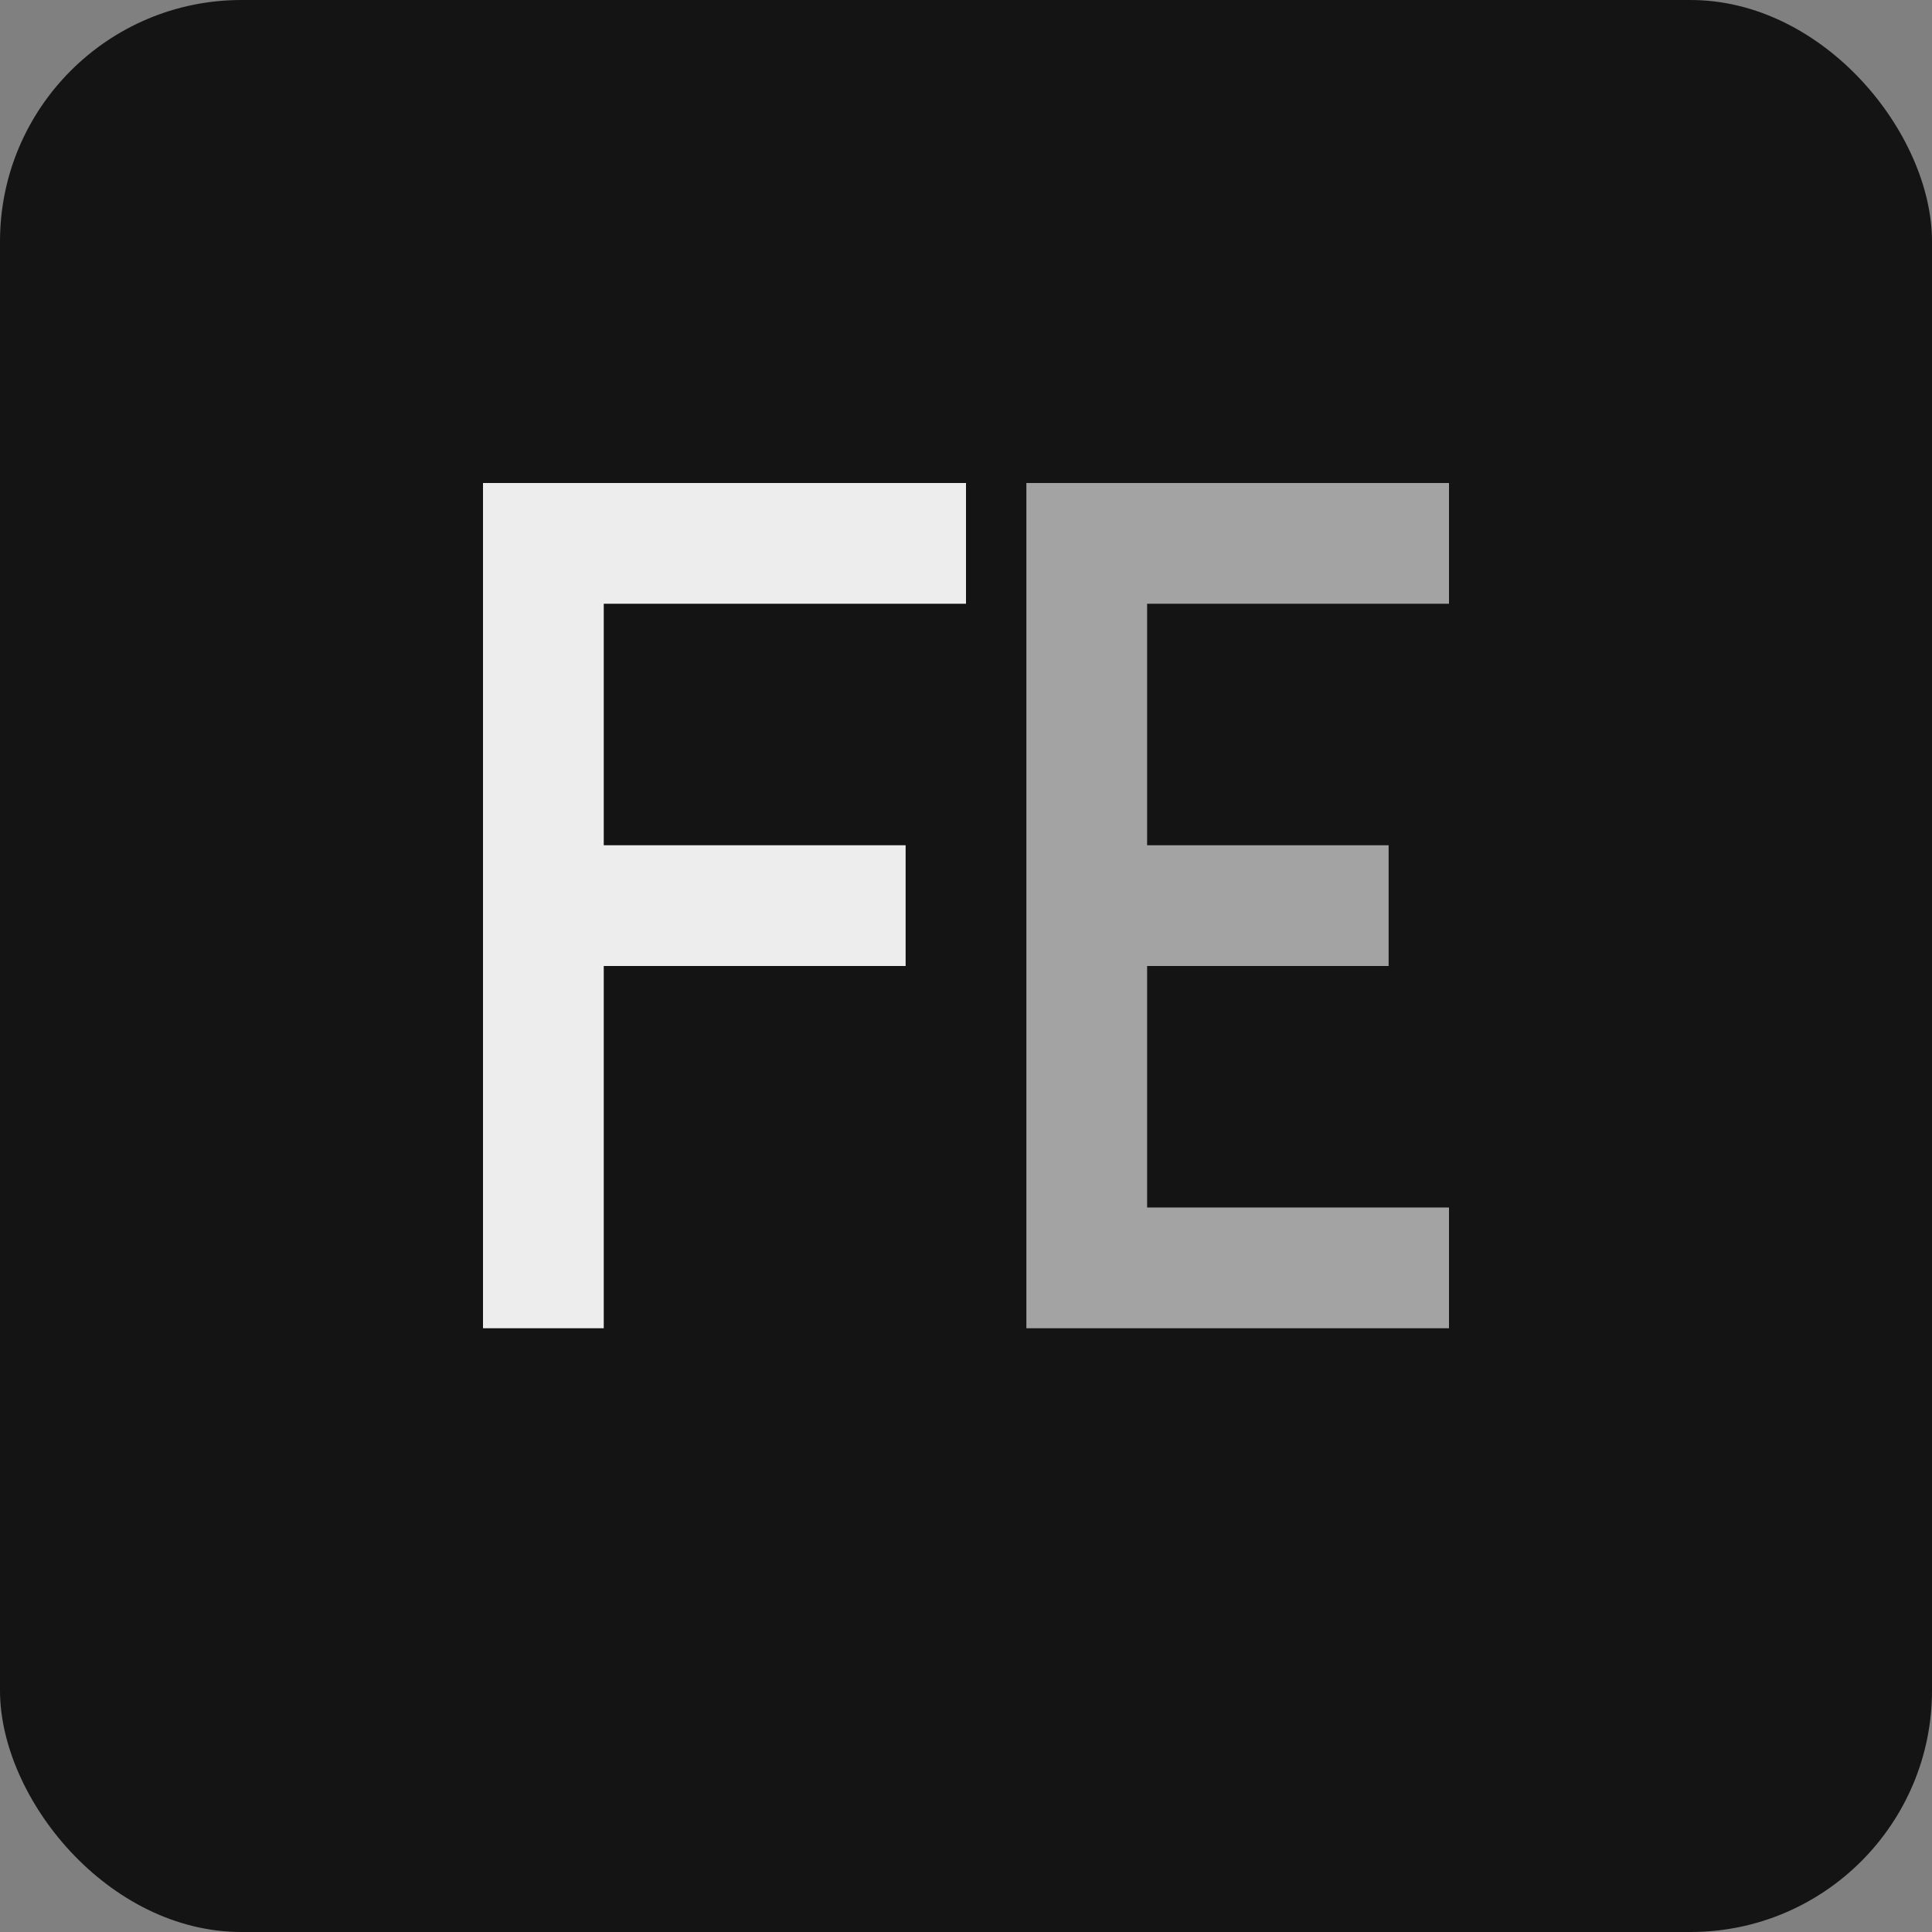 <svg width="32" height="32" viewBox="0 0 32 32" fill="none" xmlns="http://www.w3.org/2000/svg">
  <rect x="0" y="0" width="32" height="32" fill="#808080" stroke="none"/>
  <rect width="32" height="32" rx="4" fill="#141414"/>
  <path d="M8 8H16V10H10V14H15V16H10V22H8V8Z" fill="#EDEDED"/>
  <path d="M17 8H24V10H19V14H23V16H19V20H24V22H17V8Z" fill="#A3A3A3"/>
</svg>